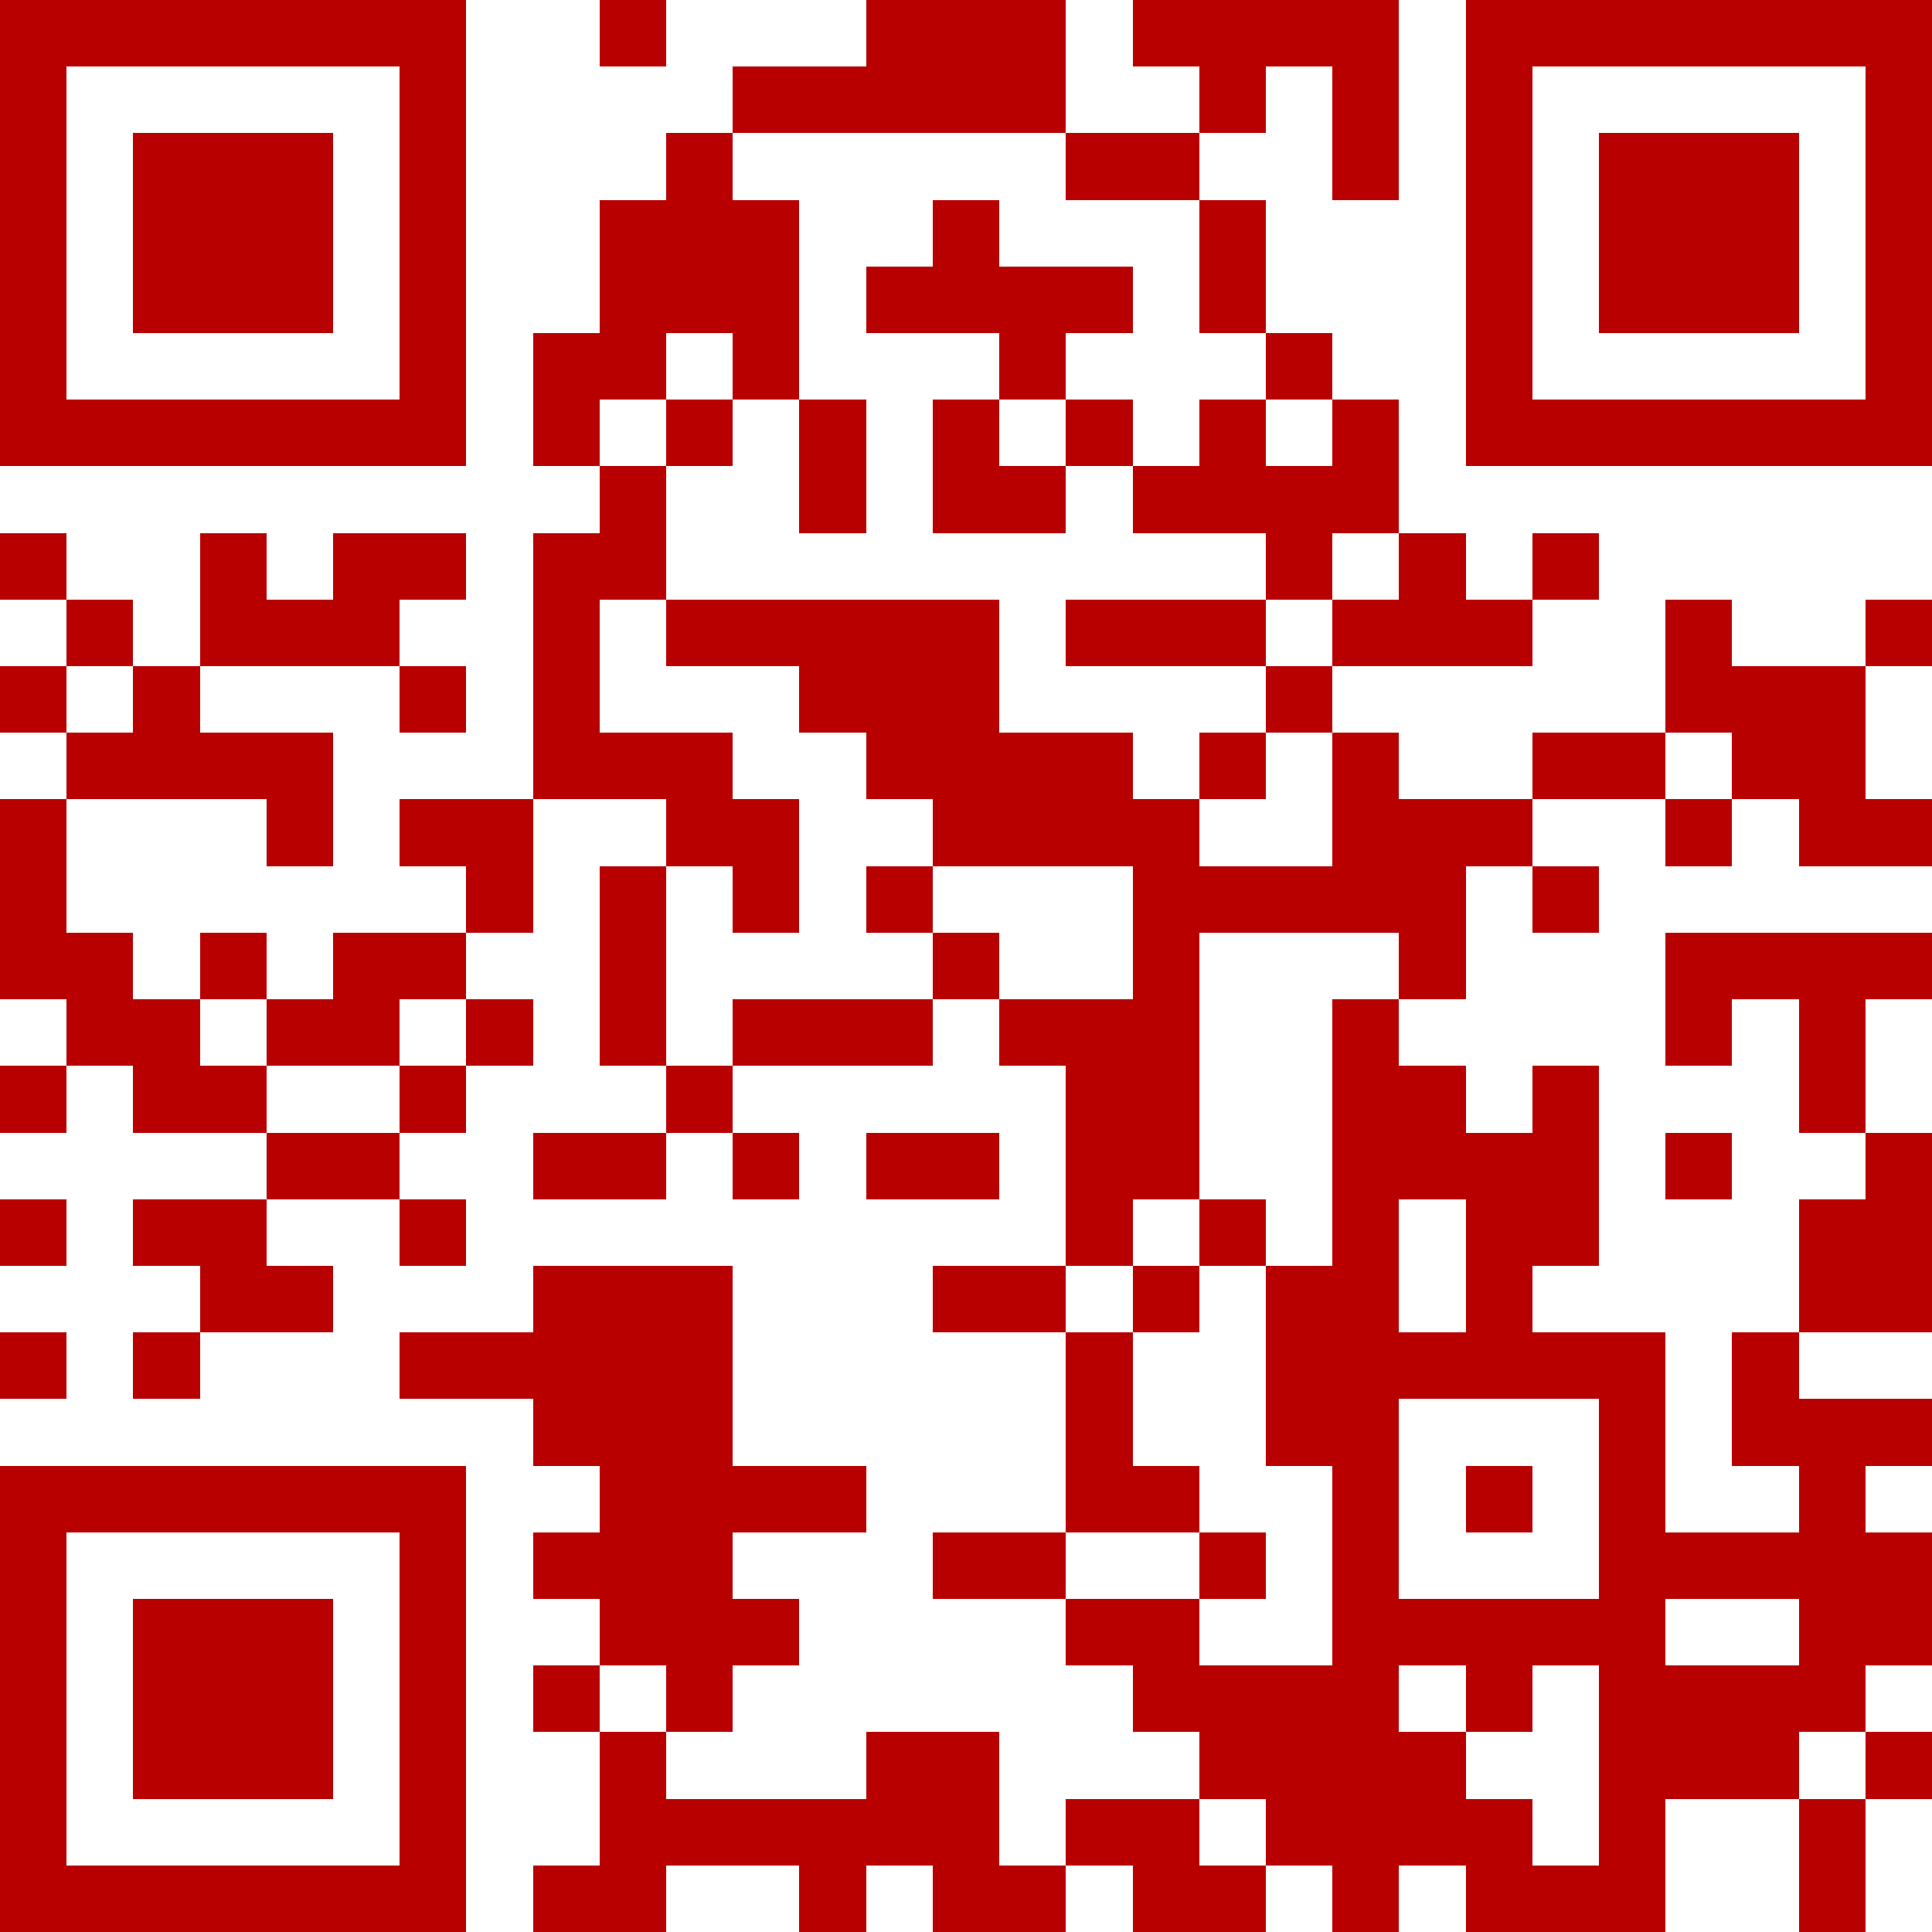 <?xml version="1.0" encoding="UTF-8"?>
<!DOCTYPE svg PUBLIC '-//W3C//DTD SVG 1.0//EN'
          'http://www.w3.org/TR/2001/REC-SVG-20010904/DTD/svg10.dtd'>
<svg fill="#fff" height="29" shape-rendering="crispEdges" style="fill: #fff;" viewBox="0 0 29 29" width="29" xmlns="http://www.w3.org/2000/svg" xmlns:xlink="http://www.w3.org/1999/xlink"
><path d="M0 0h29v29H0z"
  /><path d="M0 0.5h7m2 0h1m3 0h3m1 0h4m1 0h7M0 1.5h1m5 0h1m4 0h5m2 0h1m1 0h1m1 0h1m5 0h1M0 2.5h1m1 0h3m1 0h1m3 0h1m5 0h2m2 0h1m1 0h1m1 0h3m1 0h1M0 3.5h1m1 0h3m1 0h1m2 0h3m2 0h1m3 0h1m3 0h1m1 0h3m1 0h1M0 4.5h1m1 0h3m1 0h1m2 0h3m1 0h4m1 0h1m3 0h1m1 0h3m1 0h1M0 5.5h1m5 0h1m1 0h2m1 0h1m3 0h1m3 0h1m2 0h1m5 0h1M0 6.5h7m1 0h1m1 0h1m1 0h1m1 0h1m1 0h1m1 0h1m1 0h1m1 0h7M9 7.5h1m2 0h1m1 0h2m1 0h4M0 8.5h1m2 0h1m1 0h2m1 0h2m9 0h1m1 0h1m1 0h1M1 9.5h1m1 0h3m2 0h1m1 0h5m1 0h3m1 0h3m2 0h1m2 0h1M0 10.5h1m1 0h1m3 0h1m1 0h1m3 0h3m4 0h1m5 0h3M1 11.5h4m3 0h3m2 0h4m1 0h1m1 0h1m2 0h2m1 0h2M0 12.5h1m3 0h1m1 0h2m2 0h2m2 0h4m2 0h3m2 0h1m1 0h2M0 13.5h1m6 0h1m1 0h1m1 0h1m1 0h1m3 0h5m1 0h1M0 14.5h2m1 0h1m1 0h2m2 0h1m4 0h1m2 0h1m3 0h1m3 0h4M1 15.5h2m1 0h2m1 0h1m1 0h1m1 0h3m1 0h3m2 0h1m4 0h1m1 0h1M0 16.5h1m1 0h2m2 0h1m3 0h1m5 0h2m2 0h2m1 0h1m3 0h1M4 17.5h2m2 0h2m1 0h1m1 0h2m1 0h2m2 0h4m1 0h1m2 0h1M0 18.5h1m1 0h2m2 0h1m9 0h1m1 0h1m1 0h1m1 0h2m3 0h2M3 19.5h2m3 0h3m3 0h2m1 0h1m1 0h2m1 0h1m4 0h2M0 20.5h1m1 0h1m3 0h5m5 0h1m2 0h6m1 0h1M8 21.5h3m5 0h1m2 0h2m3 0h1m1 0h3M0 22.5h7m2 0h4m3 0h2m2 0h1m1 0h1m1 0h1m2 0h1M0 23.5h1m5 0h1m1 0h3m3 0h2m2 0h1m1 0h1m3 0h5M0 24.5h1m1 0h3m1 0h1m2 0h3m4 0h2m2 0h5m2 0h2M0 25.5h1m1 0h3m1 0h1m1 0h1m1 0h1m6 0h4m1 0h1m1 0h4M0 26.5h1m1 0h3m1 0h1m2 0h1m3 0h2m3 0h4m2 0h3m1 0h1M0 27.5h1m5 0h1m2 0h6m1 0h2m1 0h4m1 0h1m2 0h1M0 28.5h7m1 0h2m2 0h1m1 0h2m1 0h2m1 0h1m1 0h3m2 0h1" stroke="#b80000"
/></svg
>
